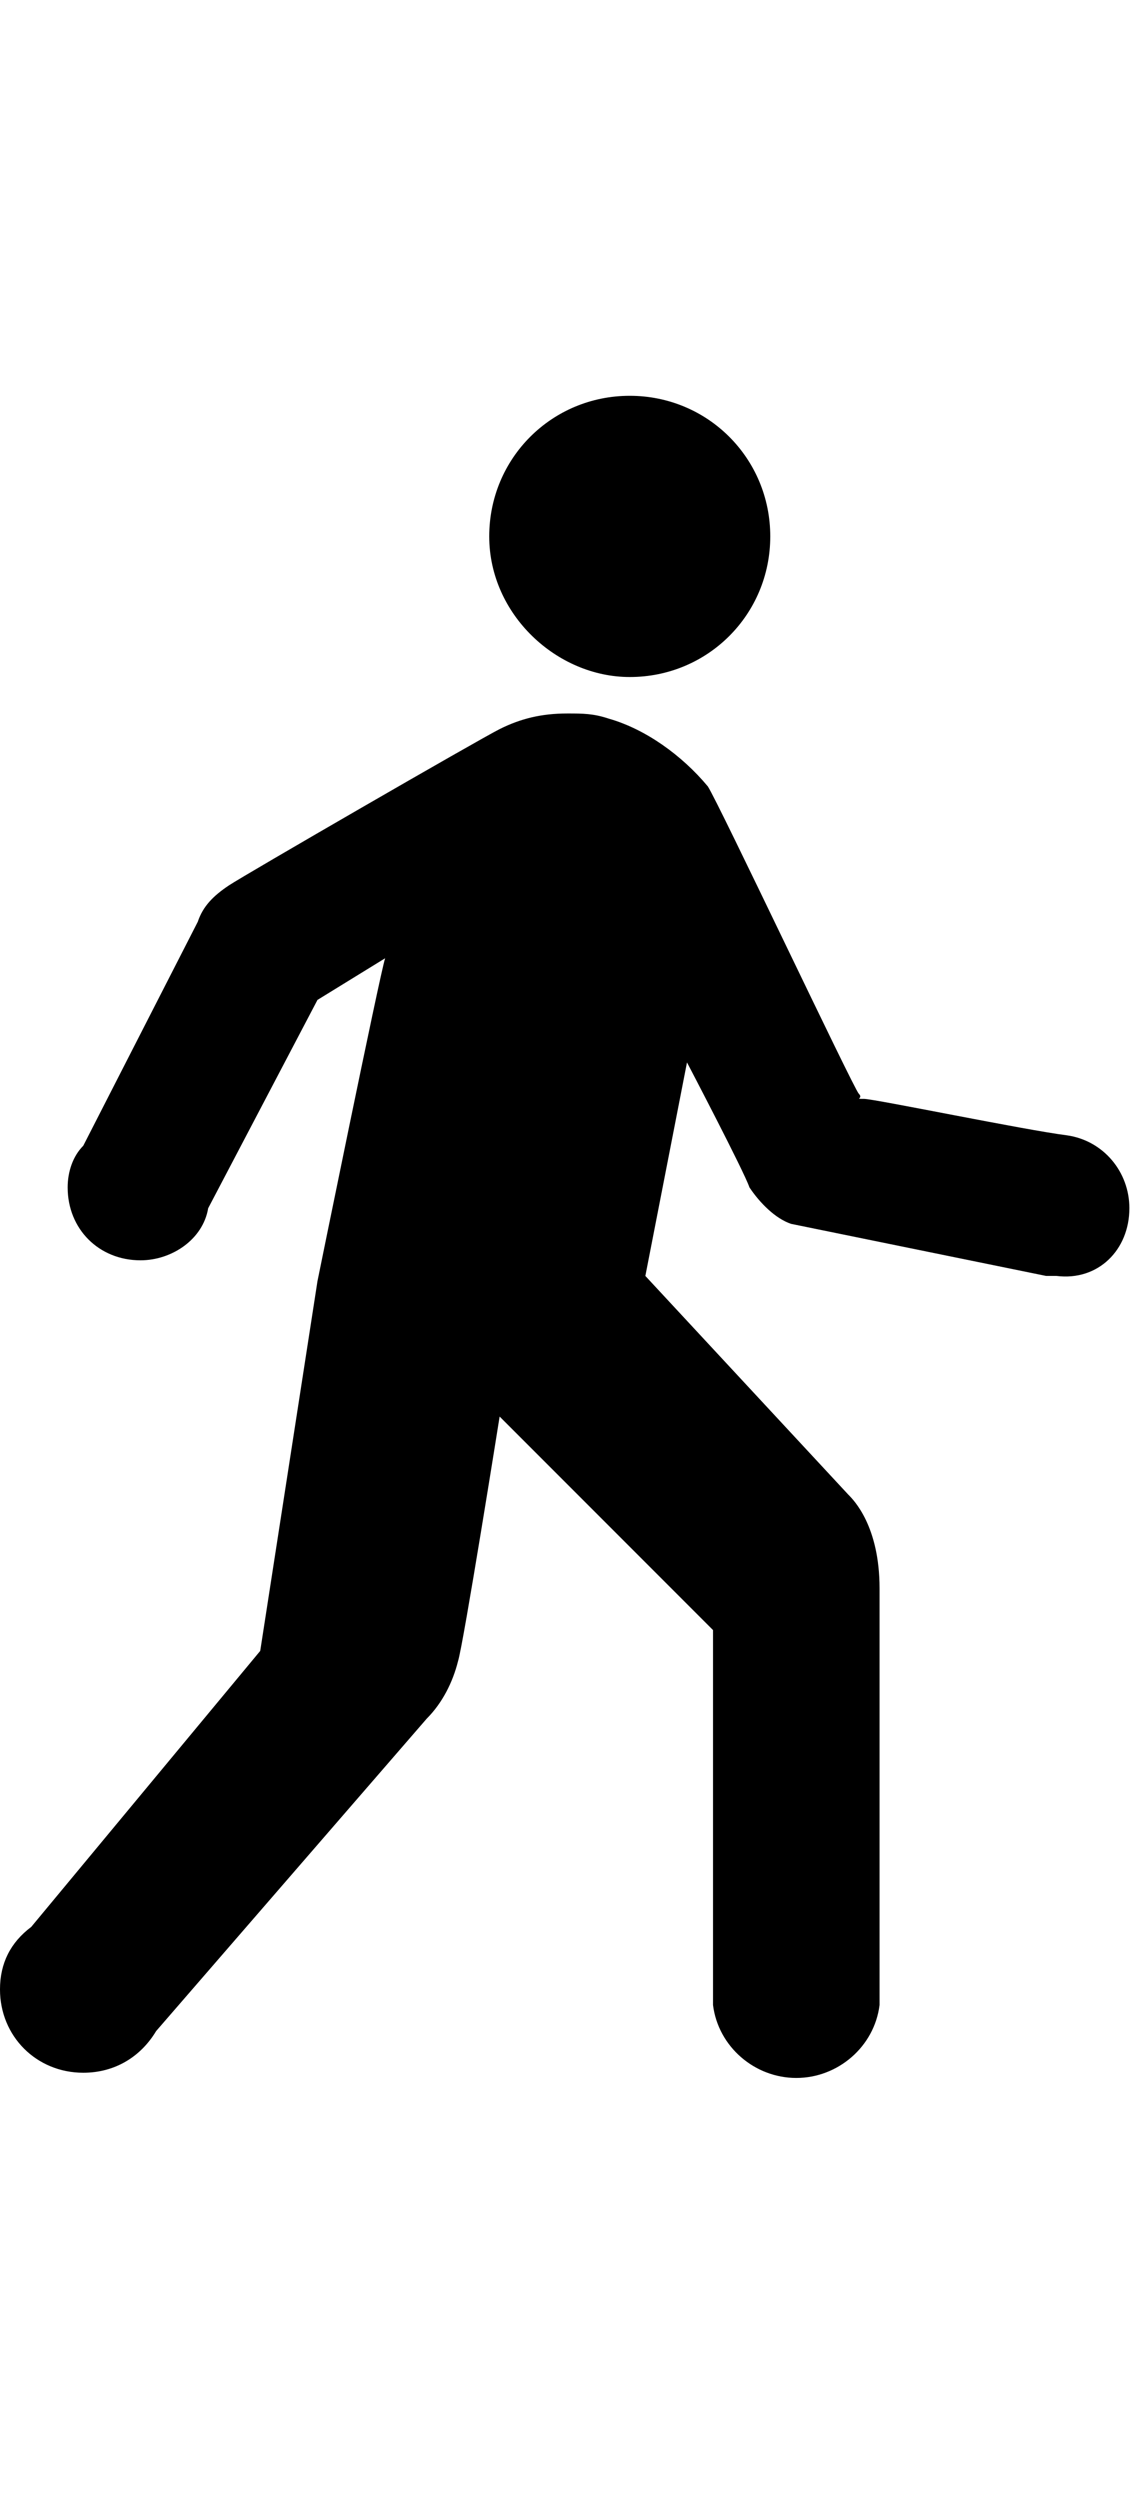 <!-- Generated by IcoMoon.io -->
<svg version="1.1" xmlns="http://www.w3.org/2000/svg" width="22" height="48" viewBox="0 0 22 48">
<title>walking</title>
<path fill="#000" d="M9.4 10.3c0-1.5 1.2-2.7 2.7-2.7s2.7 1.2 2.7 2.7-1.2 2.7-2.7 2.7v0c-1.4 0-2.7-1.2-2.7-2.7 0 0 0 0 0 0v0zM21.7 23.2c0-0.7-0.5-1.3-1.2-1.4-0.8-0.1-3.7-0.7-3.9-0.7s0 0-0.1-0.1-2.7-5.6-2.9-5.9c-0.5-0.6-1.2-1.1-1.9-1.3-0.3-0.1-0.5-0.1-0.8-0.1-0.5 0-0.9 0.1-1.3 0.3s-4.9 2.8-5.2 3c-0.3 0.2-0.5 0.4-0.6 0.7l-2.2 4.3c-0.2 0.2-0.3 0.5-0.3 0.8 0 0.8 0.6 1.4 1.4 1.4 0.6 0 1.2-0.4 1.3-1l2.1-4 1.3-0.8c-0.1 0.3-1.3 6.2-1.3 6.2l-1.1 7.1-4.4 5.3c-0.4 0.3-0.6 0.7-0.6 1.2 0 0.9 0.7 1.6 1.6 1.6 0.6 0 1.1-0.3 1.4-0.8l5.2-6c0.3-0.3 0.5-0.7 0.6-1.1 0.1-0.3 0.8-4.7 0.8-4.7l4.1 4.1v7.2c0.1 0.8 0.8 1.4 1.6 1.4s1.5-0.6 1.6-1.4v-0.2c0-1.1 0-6.6 0-7.8s-0.5-1.7-0.6-1.8l-3.9-4.2 0.8-4.1c0 0 1.1 2.1 1.2 2.4 0.2 0.3 0.5 0.6 0.8 0.7l4.9 1h0.2c0 0 0 0 0 0 0.8 0.1 1.4-0.5 1.4-1.3 0 0 0 0 0 0v0z"></path>
</svg>
